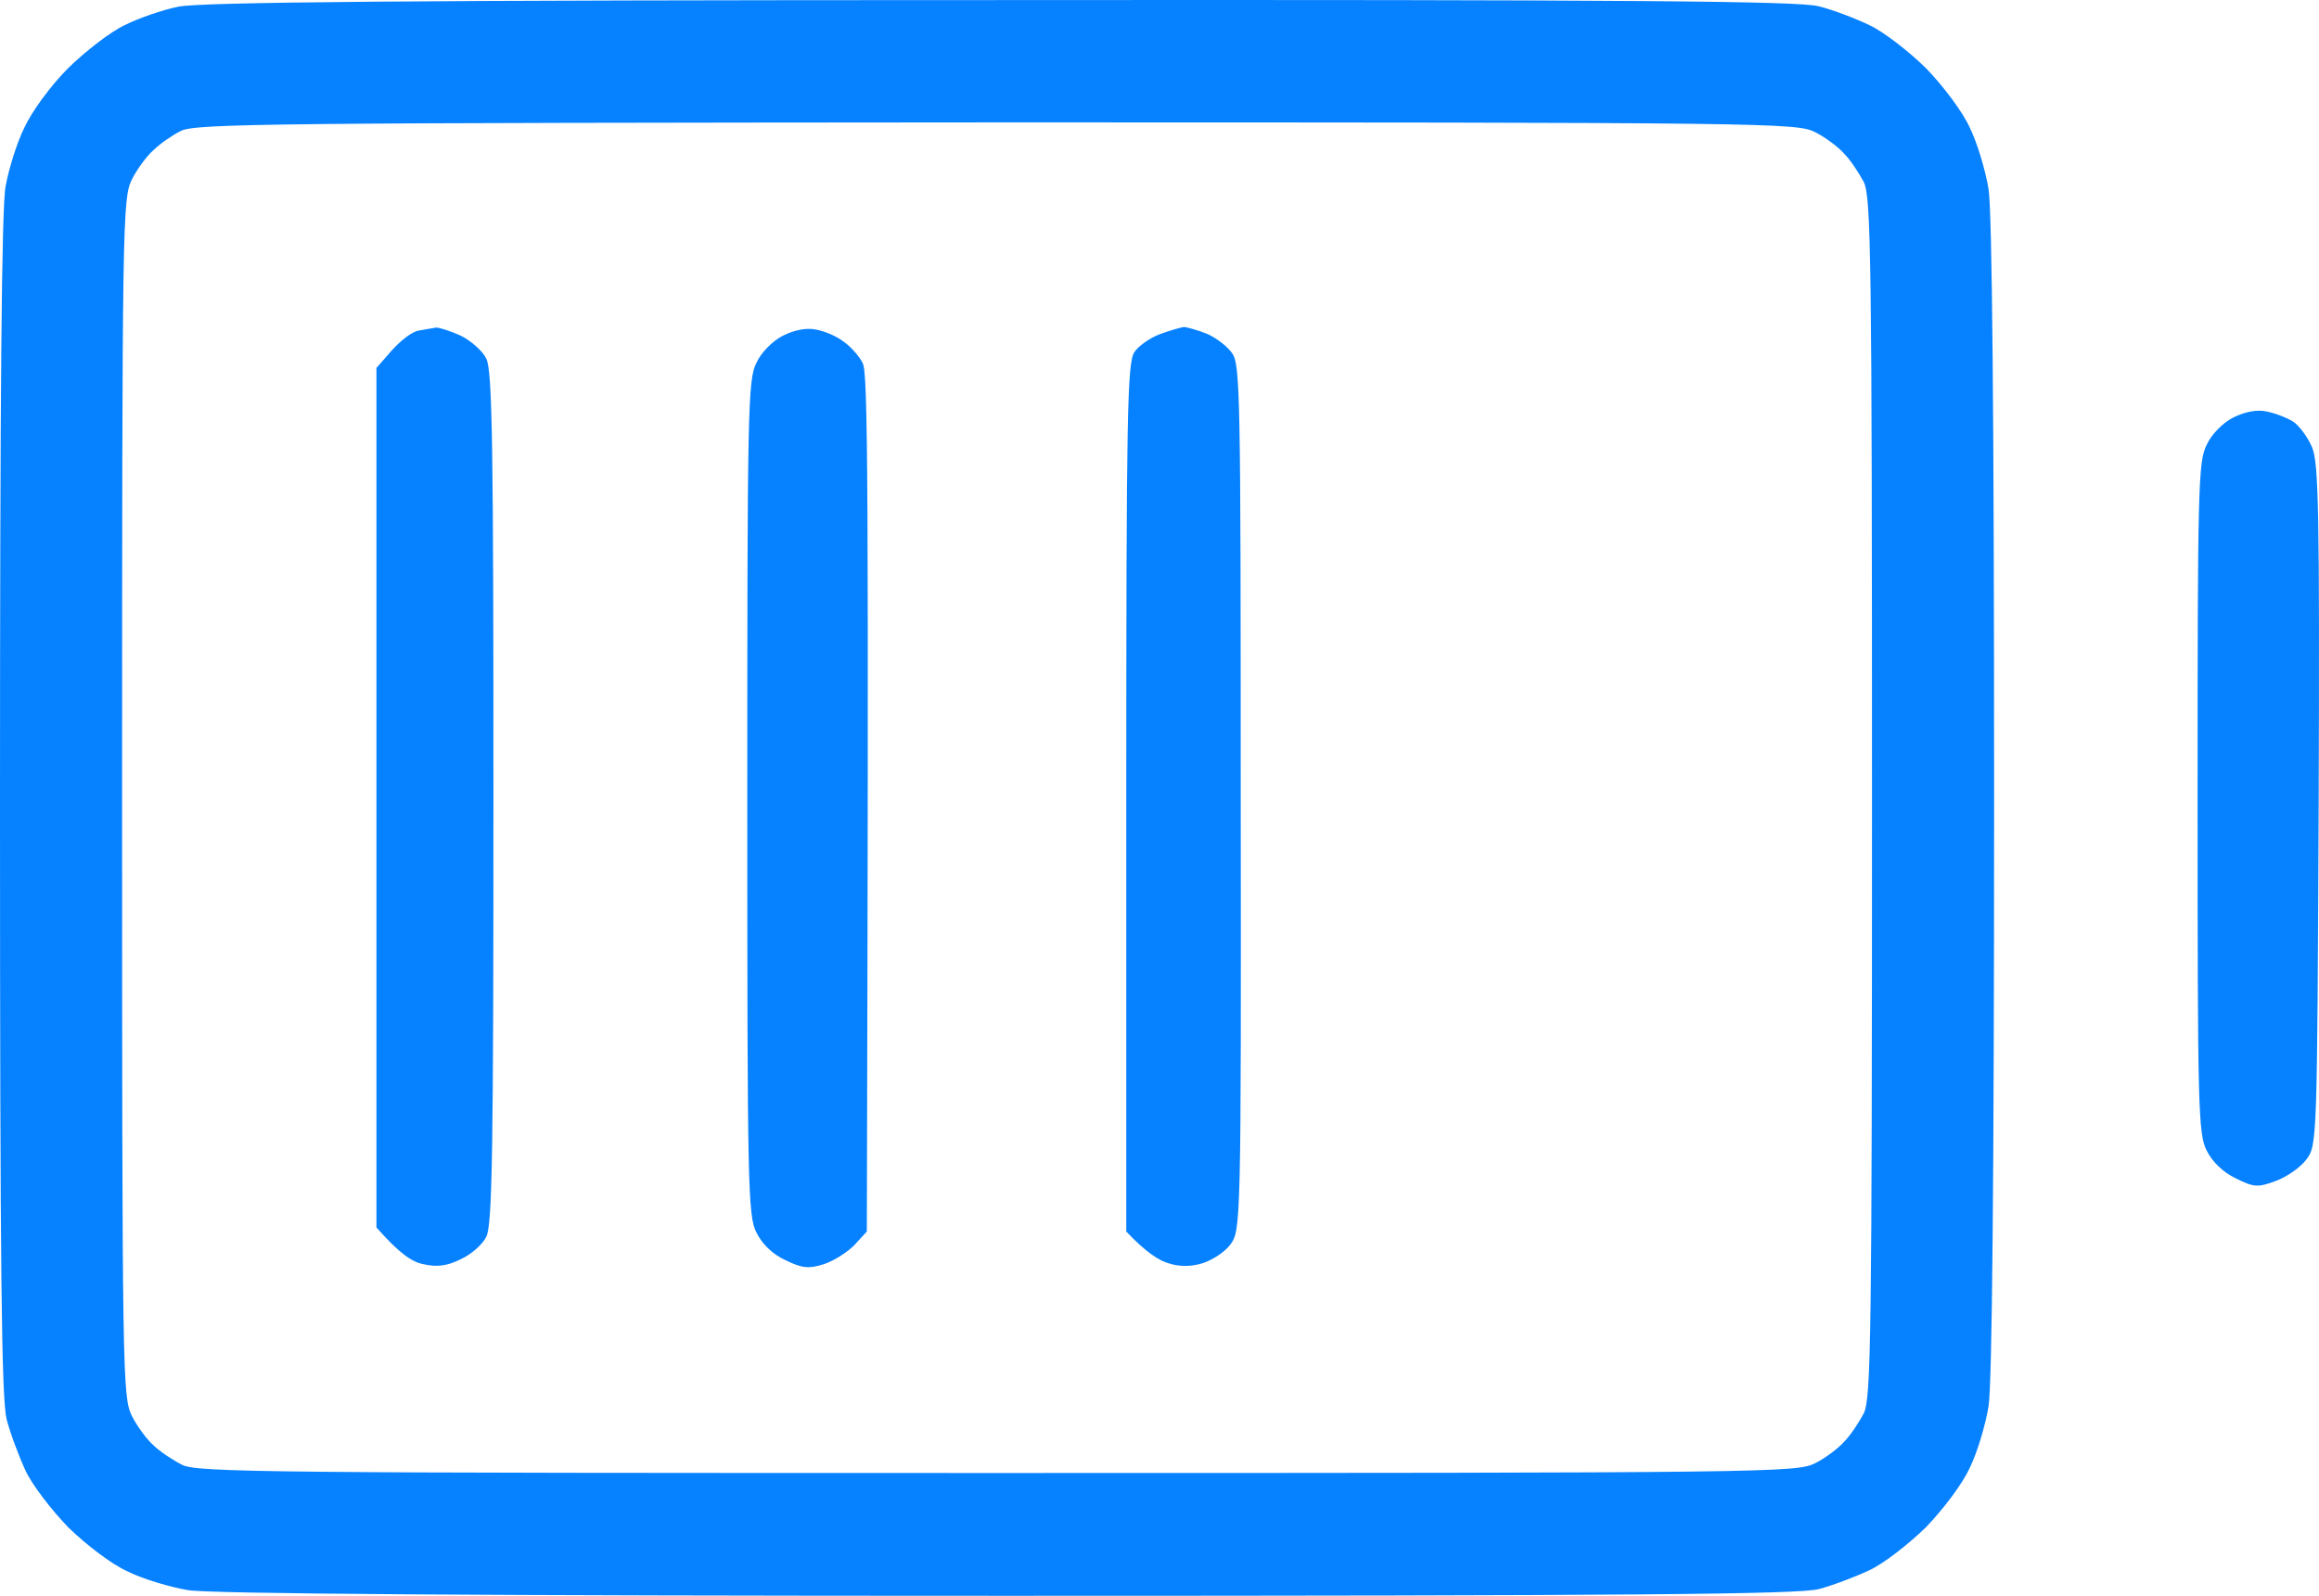 <svg width="77" height="53" viewBox="0 0 77 53" fill="none" xmlns="http://www.w3.org/2000/svg">
<path fill-rule="evenodd" clip-rule="evenodd" d="M33.191 0.003C54.372 -0.014 59.709 0.037 60.385 0.207C60.858 0.326 61.618 0.615 62.074 0.836C62.547 1.057 63.375 1.702 63.949 2.263C64.523 2.858 65.165 3.707 65.402 4.234C65.655 4.744 65.925 5.661 66.027 6.273C66.145 7.004 66.212 13.749 66.212 26.493C66.212 39.237 66.145 45.983 66.027 46.713C65.925 47.325 65.655 48.242 65.402 48.752C65.165 49.279 64.523 50.128 63.949 50.723C63.375 51.284 62.547 51.929 62.074 52.15C61.601 52.371 60.841 52.66 60.385 52.779C59.709 52.949 54.372 53 33.444 53C15.759 53 6.993 52.932 6.25 52.813C5.642 52.711 4.729 52.439 4.223 52.184C3.699 51.947 2.855 51.301 2.263 50.723C1.706 50.145 1.064 49.313 0.845 48.837C0.625 48.361 0.338 47.597 0.22 47.138C0.051 46.458 0 42.278 0 26.748C0 13.257 0.051 6.885 0.186 6.188C0.287 5.627 0.557 4.744 0.811 4.234C1.064 3.69 1.672 2.858 2.263 2.263C2.838 1.702 3.665 1.057 4.138 0.836C4.611 0.598 5.405 0.326 5.912 0.224C6.604 0.071 13.428 0.003 33.191 0.003ZM5.101 4.982C4.881 5.169 4.544 5.627 4.375 5.967C4.071 6.596 4.054 7.293 4.054 26.493C4.054 45.694 4.071 46.39 4.375 47.019C4.544 47.359 4.881 47.818 5.101 48.005C5.304 48.208 5.743 48.497 6.047 48.65C6.537 48.905 9.02 48.922 33.106 48.922C58.831 48.922 59.642 48.905 60.267 48.599C60.605 48.429 61.061 48.089 61.246 47.868C61.449 47.665 61.736 47.223 61.888 46.934C62.125 46.424 62.158 44.47 62.158 26.493C62.158 8.516 62.125 6.562 61.888 6.052C61.736 5.763 61.449 5.321 61.246 5.118C61.061 4.897 60.605 4.557 60.267 4.387C59.642 4.081 58.848 4.064 33.072 4.064C9.172 4.081 6.452 4.098 5.996 4.353C5.726 4.489 5.304 4.778 5.101 4.982ZM75.249 13.664C75.519 13.715 75.925 13.868 76.144 14.004C76.347 14.14 76.634 14.531 76.769 14.854C76.989 15.364 77.022 17.012 76.989 26.731C76.938 37.894 76.938 38.03 76.583 38.506C76.398 38.761 75.942 39.084 75.57 39.22C74.979 39.441 74.844 39.441 74.236 39.135C73.813 38.931 73.459 38.591 73.273 38.217C72.986 37.673 72.969 36.756 72.969 26.493C72.969 16.23 72.986 15.313 73.273 14.769C73.425 14.429 73.813 14.038 74.151 13.868C74.523 13.681 74.928 13.596 75.249 13.664ZM14.476 10.878C14.594 10.878 14.965 10.997 15.303 11.15C15.641 11.319 16.029 11.659 16.148 11.914C16.35 12.305 16.384 14.939 16.384 26.493C16.384 38.047 16.35 40.681 16.148 41.072C16.029 41.327 15.641 41.667 15.303 41.819C14.864 42.04 14.526 42.091 14.07 41.989C13.698 41.922 13.276 41.65 12.499 40.766V12.22L13.006 11.642C13.293 11.319 13.682 11.014 13.901 10.98C14.104 10.946 14.374 10.895 14.492 10.878H14.476ZM27.093 10.946C27.38 10.997 27.785 11.167 28.022 11.354C28.259 11.523 28.546 11.846 28.647 12.067C28.816 12.39 28.85 15.618 28.782 40.902L28.36 41.361C28.123 41.599 27.667 41.888 27.346 41.989C26.857 42.142 26.637 42.125 26.08 41.853C25.64 41.65 25.303 41.31 25.117 40.936C24.83 40.392 24.813 39.339 24.813 26.493C24.813 13.647 24.83 12.594 25.117 12.05C25.269 11.71 25.657 11.319 25.995 11.15C26.367 10.963 26.772 10.878 27.093 10.946ZM39.305 10.861C39.407 10.861 39.761 10.963 40.065 11.082C40.352 11.201 40.741 11.489 40.91 11.727C41.18 12.101 41.197 13.07 41.197 26.493C41.214 40.664 41.197 40.851 40.859 41.327C40.673 41.582 40.251 41.853 39.93 41.955C39.542 42.074 39.153 42.074 38.798 41.955C38.494 41.87 38.055 41.599 37.397 40.902V26.493C37.397 13.681 37.43 12.05 37.667 11.693C37.802 11.489 38.19 11.218 38.511 11.099C38.832 10.98 39.187 10.878 39.305 10.861Z" fill="#0681FF"/>
</svg>
